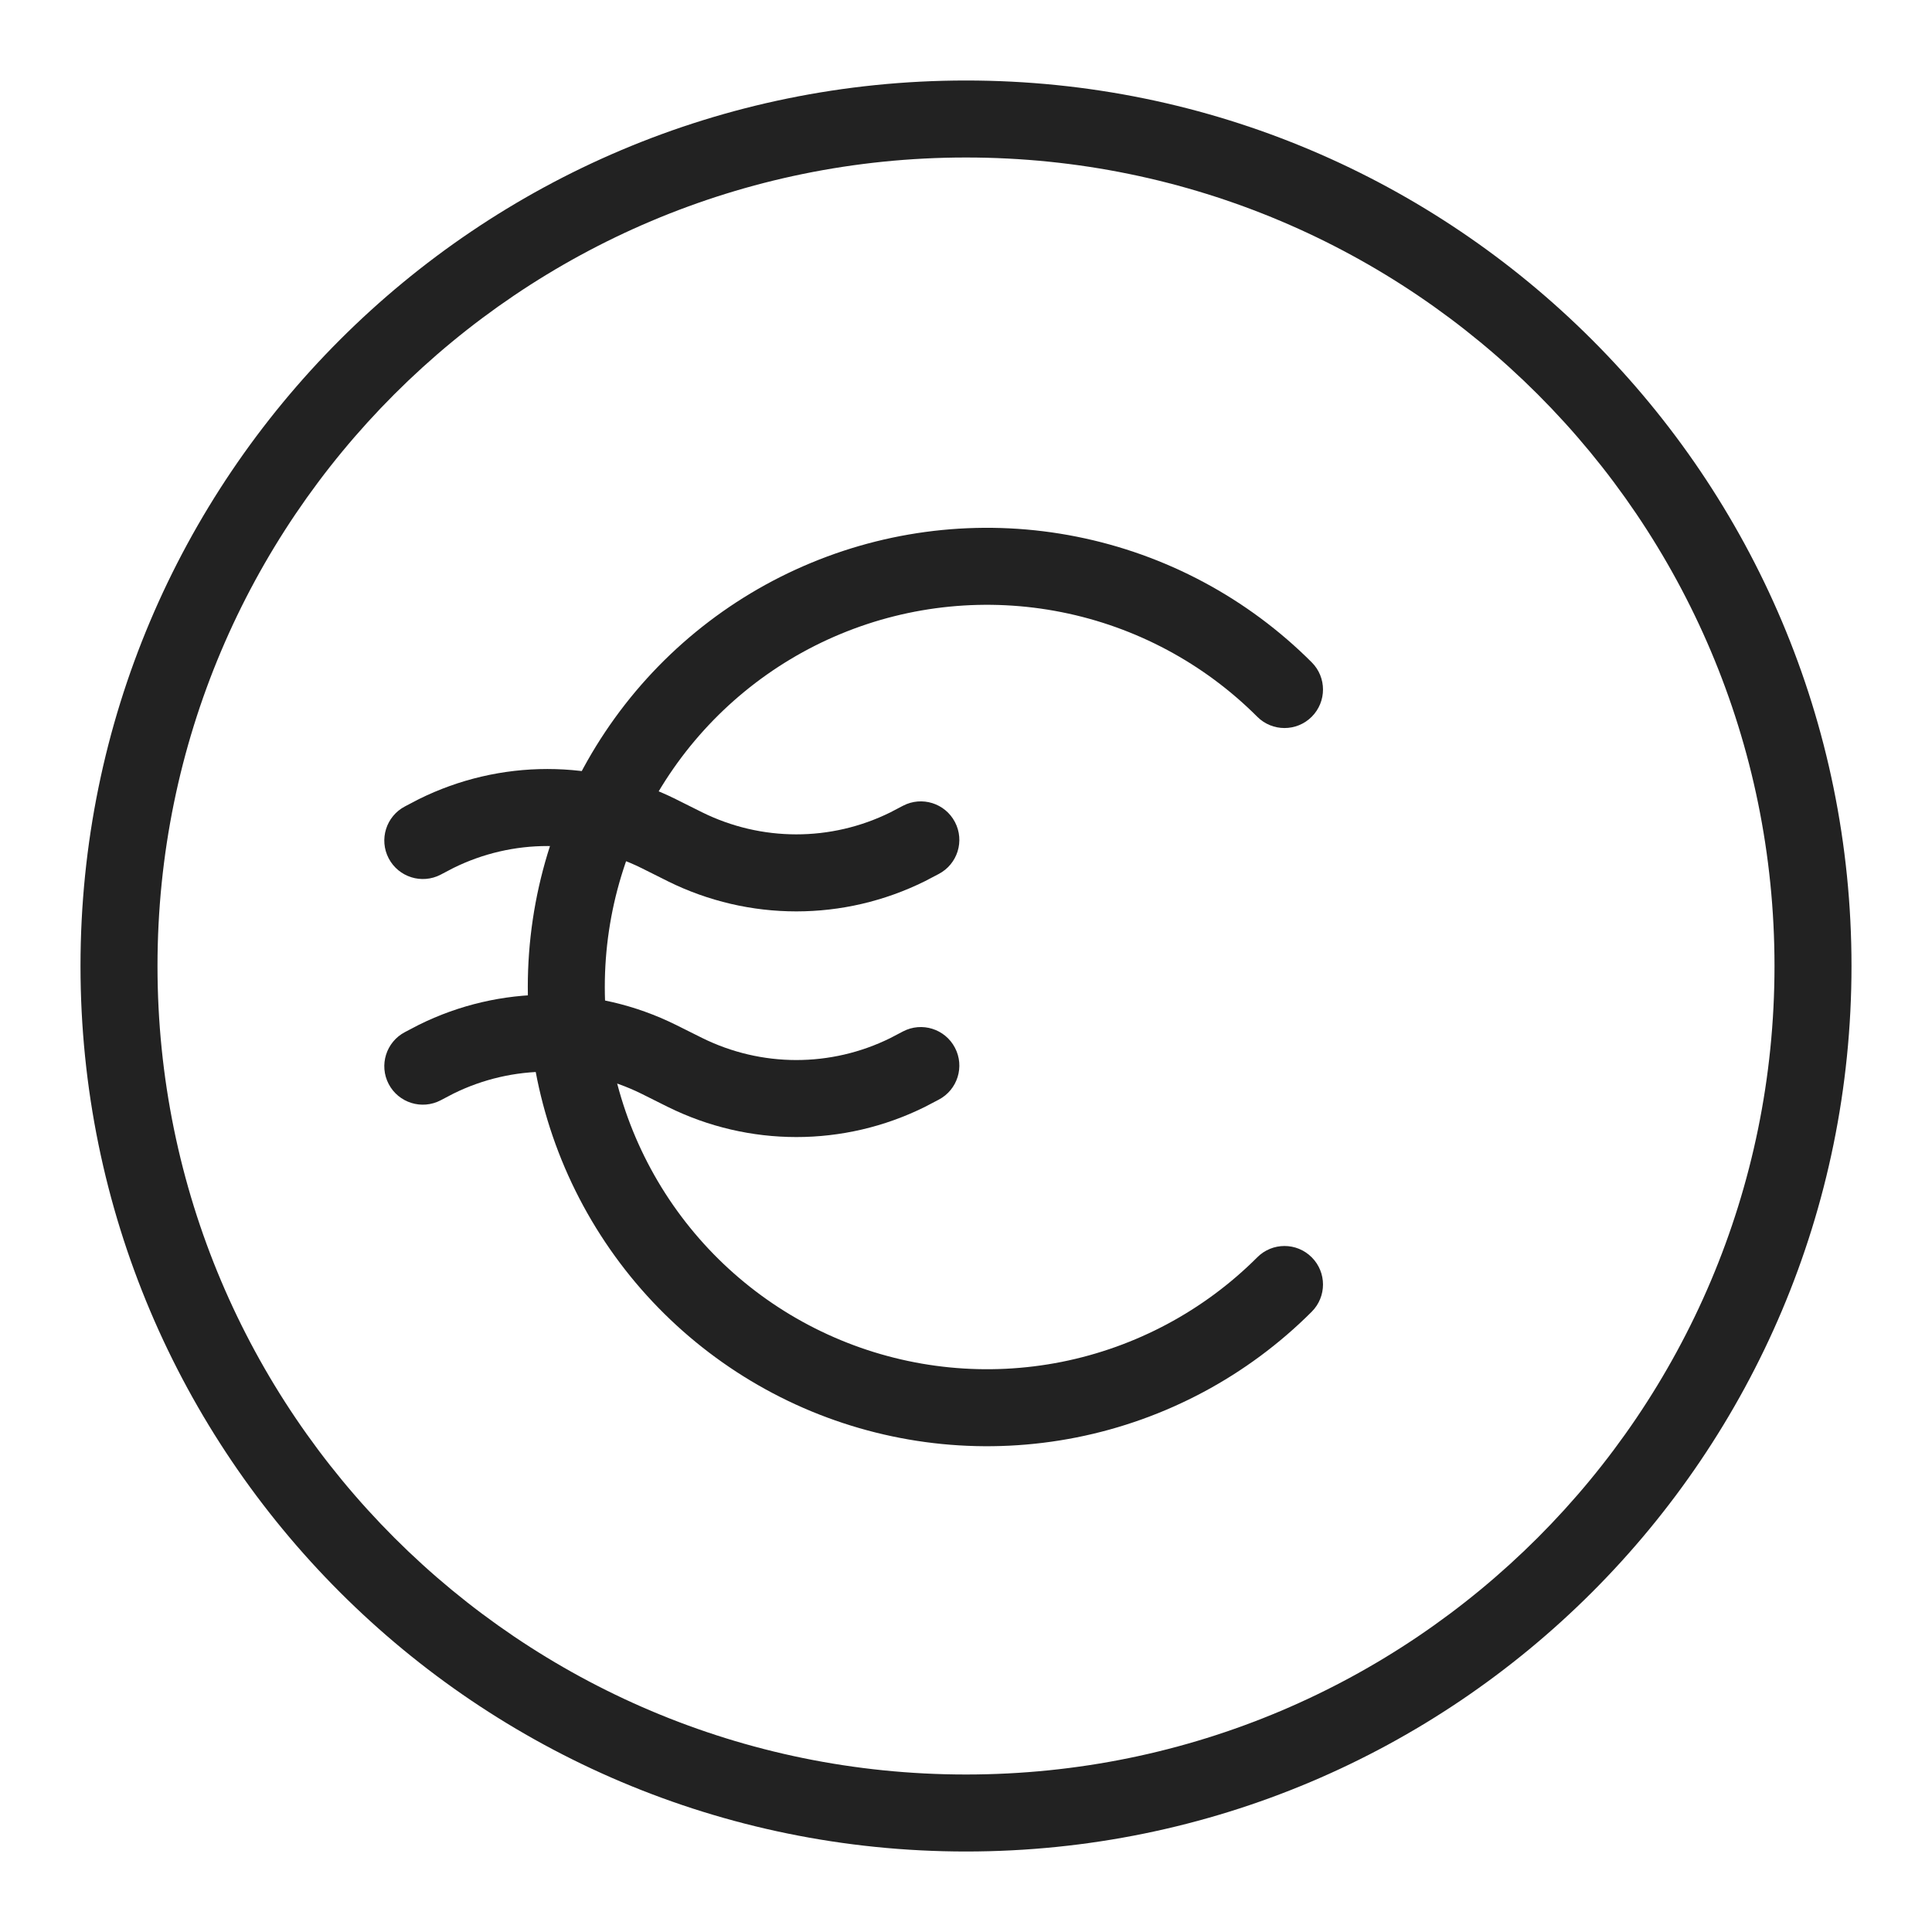 <svg width="48" height="48" viewBox="0 0 48 48" fill="none" xmlns="http://www.w3.org/2000/svg">
<path fill-rule="evenodd" clip-rule="evenodd" d="M31.237 17.808C29.909 16.48 28.217 15.575 26.375 15.209C24.532 14.842 22.623 15.03 20.888 15.749C19.153 16.468 17.67 17.685 16.626 19.247C15.583 20.808 15.026 22.644 15.026 24.522C15.026 26.401 15.583 28.236 16.626 29.798C17.67 31.36 19.153 32.577 20.888 33.295C22.623 34.014 24.532 34.202 26.375 33.836C28.217 33.469 29.909 32.565 31.237 31.237C31.61 30.863 32.216 30.863 32.589 31.237C32.963 31.61 32.963 32.216 32.589 32.59C30.994 34.185 28.961 35.272 26.748 35.712C24.535 36.152 22.241 35.926 20.156 35.063C18.071 34.199 16.289 32.737 15.036 30.861C13.782 28.985 13.113 26.779 13.113 24.522C13.113 22.266 13.782 20.06 15.036 18.184C16.289 16.308 18.071 14.845 20.156 13.982C22.241 13.118 24.535 12.892 26.748 13.333C28.961 13.773 30.994 14.859 32.589 16.455C32.963 16.828 32.963 17.434 32.589 17.808C32.216 18.181 31.61 18.181 31.237 17.808Z" fill="#222222"/>
<path fill-rule="evenodd" clip-rule="evenodd" d="M23.725 20.423C23.971 20.891 23.79 21.469 23.322 21.714L22.978 21.894C20.963 22.893 18.607 22.893 16.591 21.894L16.588 21.892L15.942 21.569C15.941 21.569 15.942 21.569 15.942 21.569C14.465 20.838 12.741 20.836 11.264 21.565L10.949 21.73C10.481 21.975 9.903 21.794 9.657 21.326C9.412 20.858 9.593 20.28 10.061 20.035L10.405 19.855C12.42 18.856 14.776 18.856 16.791 19.855L16.794 19.857L17.441 20.18C17.441 20.18 17.441 20.18 17.441 20.18C18.918 20.911 20.642 20.913 22.119 20.184L22.434 20.019C22.902 19.774 23.48 19.955 23.725 20.423Z" fill="#222222"/>
<path fill-rule="evenodd" clip-rule="evenodd" d="M23.725 26.03C23.971 26.498 23.79 27.076 23.322 27.321L22.978 27.501C20.963 28.5 18.607 28.499 16.591 27.5L16.588 27.499L15.942 27.176C15.941 27.176 15.942 27.176 15.942 27.176C14.465 26.445 12.741 26.442 11.264 27.171L10.949 27.336C10.481 27.581 9.903 27.401 9.657 26.933C9.412 26.465 9.593 25.887 10.061 25.642L10.405 25.462C12.42 24.463 14.776 24.463 16.791 25.462L16.794 25.463L17.441 25.786C17.441 25.786 17.441 25.787 17.441 25.786C18.918 26.518 20.642 26.52 22.119 25.791L22.434 25.626C22.902 25.381 23.48 25.562 23.725 26.03Z" fill="#222222"/>
<path fill-rule="evenodd" clip-rule="evenodd" d="M24 3.913C12.906 3.913 3.913 12.906 3.913 24C3.913 35.094 12.906 44.087 24 44.087C35.094 44.087 44.087 35.094 44.087 24C44.087 12.906 35.094 3.913 24 3.913ZM2 24C2 11.85 11.85 2 24 2C36.15 2 46 11.85 46 24C46 36.15 36.15 46 24 46C11.85 46 2 36.15 2 24Z" fill="#222222"/>
</svg>
